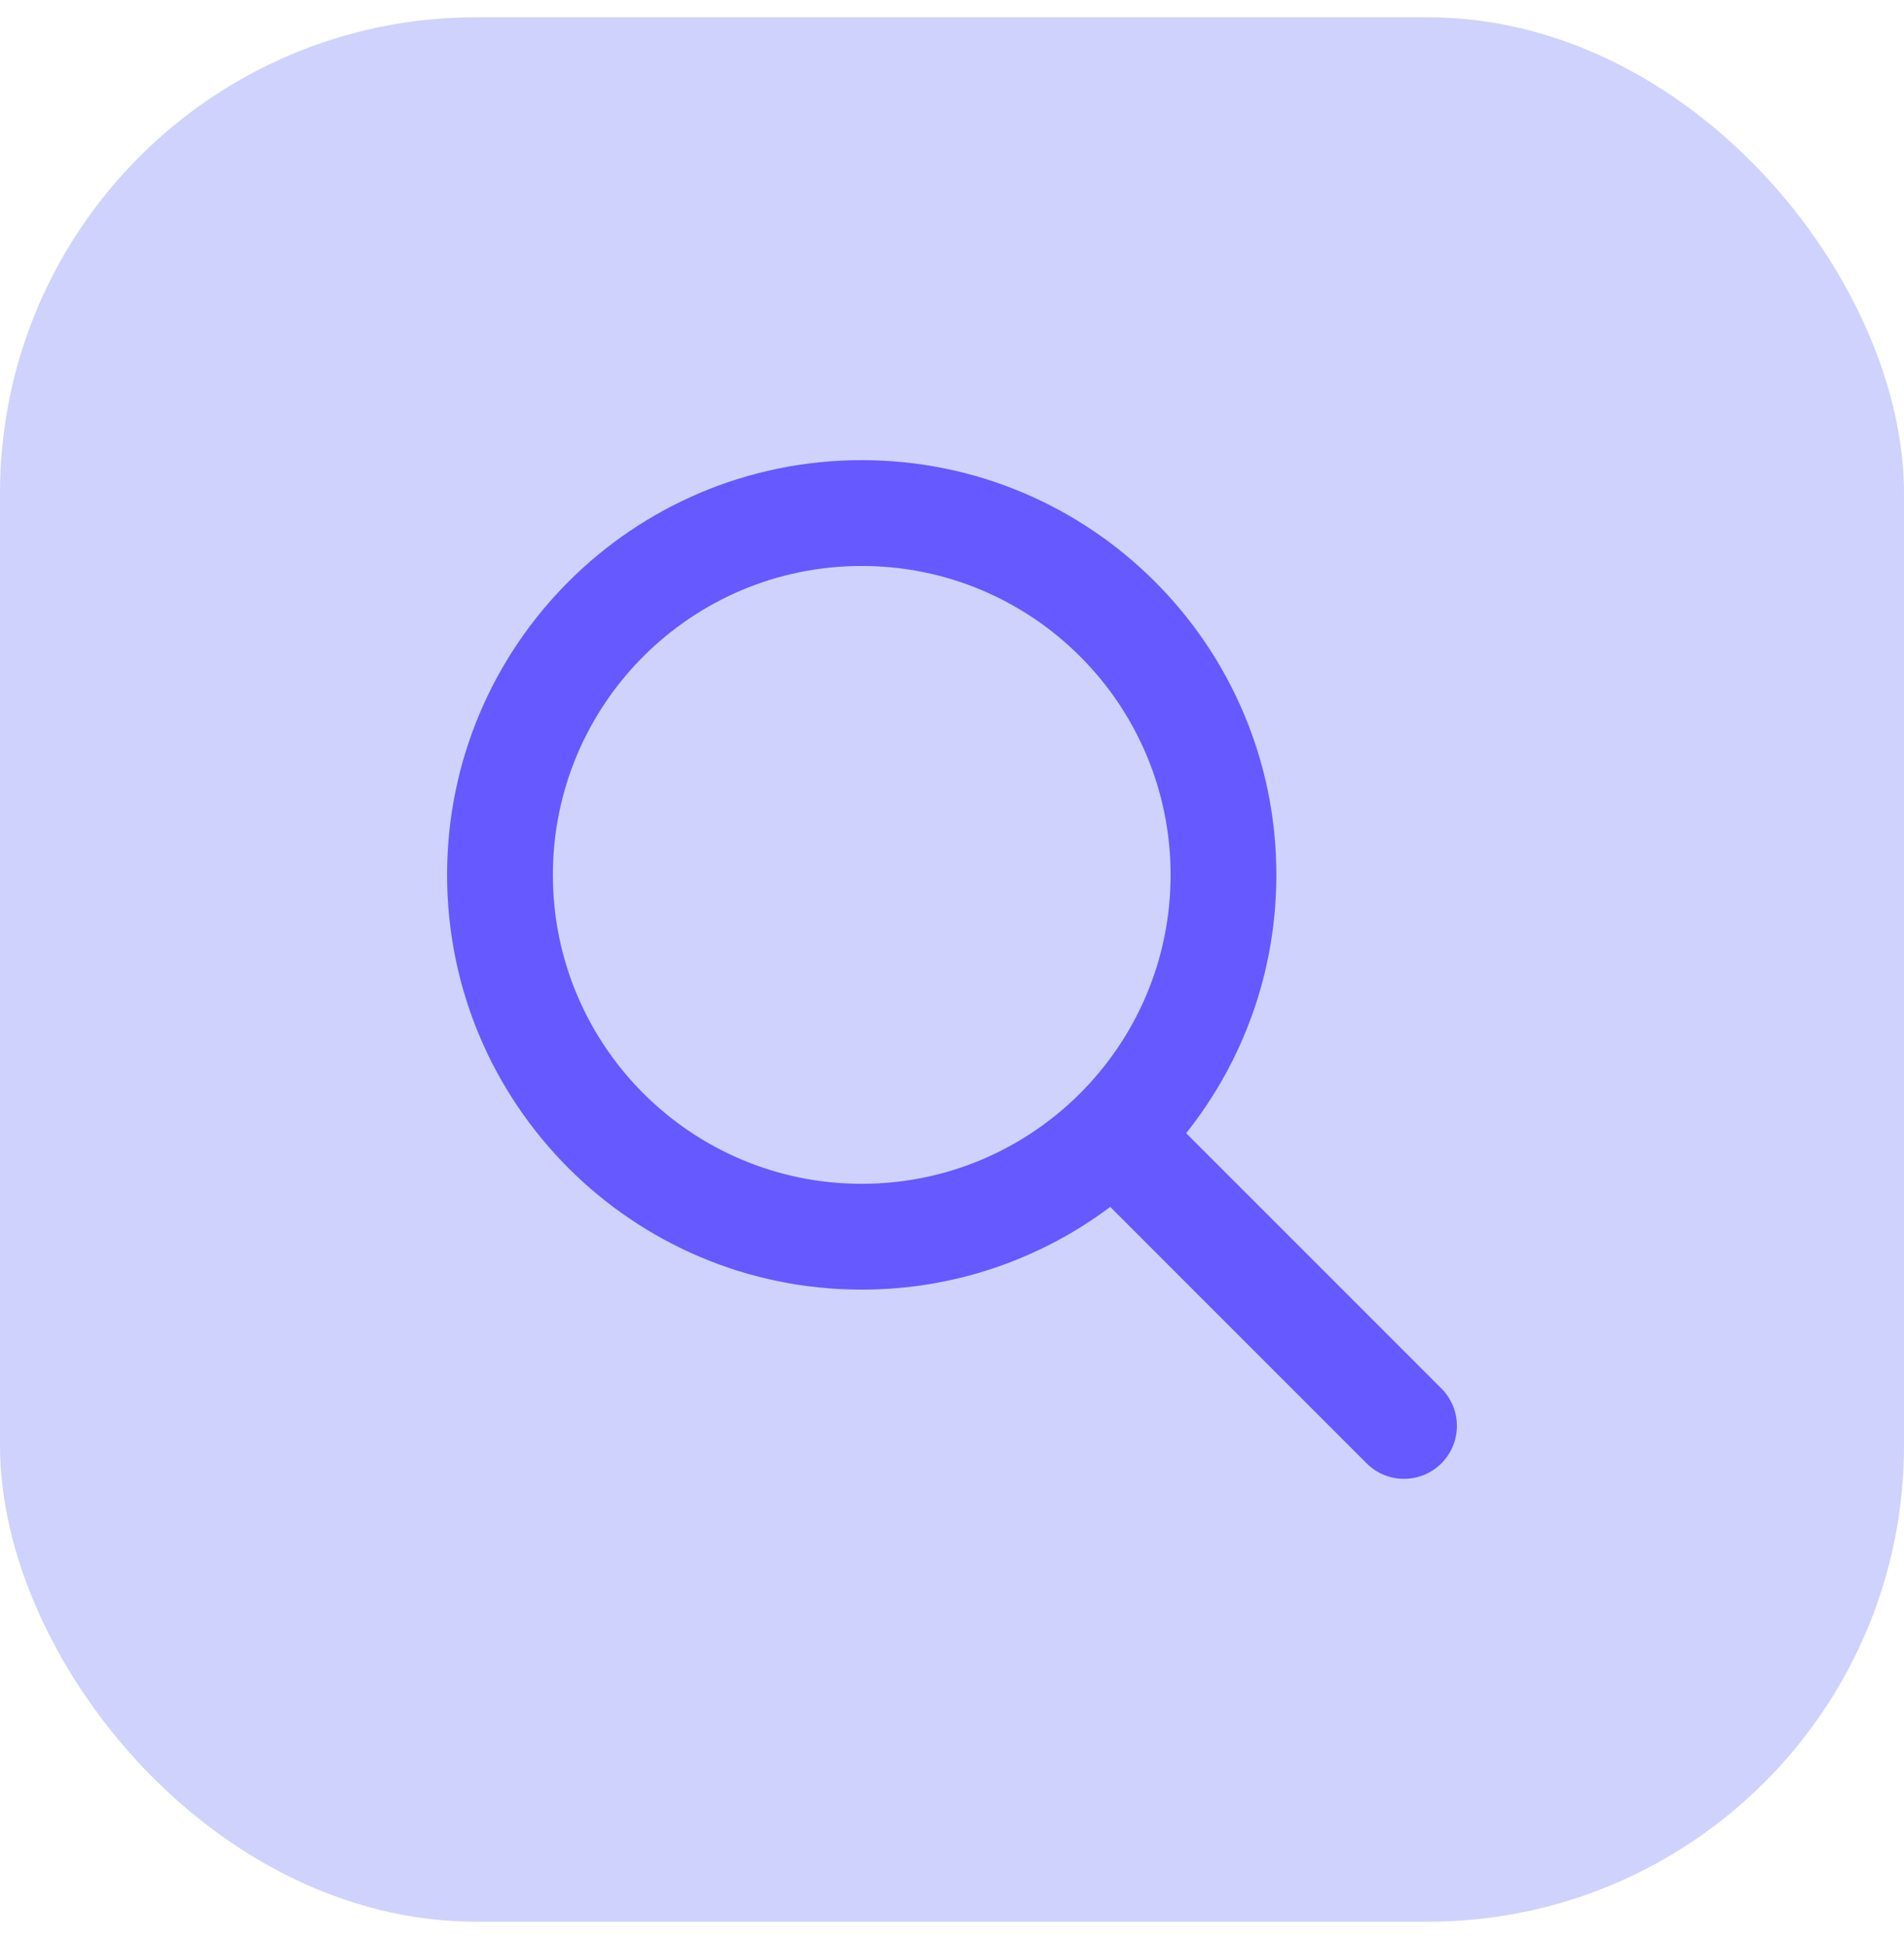 <svg width="48" height="49" viewBox="0 0 48 49" fill="none" xmlns="http://www.w3.org/2000/svg">
<rect y="0.436" width="48" height="48" rx="12" fill="#CFD2FC"/>
<path fill-rule="evenodd" clip-rule="evenodd" d="M21.724 11.598C15.951 11.598 11.271 16.278 11.271 22.052C11.271 27.825 15.951 32.505 21.724 32.505C24.074 32.505 26.243 31.729 27.989 30.42L34.452 36.883C34.973 37.404 35.817 37.404 36.338 36.883C36.859 36.362 36.859 35.518 36.338 34.997L29.903 28.562C31.326 26.776 32.177 24.513 32.177 22.052C32.177 16.278 27.497 11.598 21.724 11.598ZM13.938 22.052C13.938 17.751 17.424 14.265 21.724 14.265C26.024 14.265 29.511 17.751 29.511 22.052C29.511 26.352 26.024 29.838 21.724 29.838C17.424 29.838 13.938 26.352 13.938 22.052Z" fill="#6559FF"/>
</svg>

